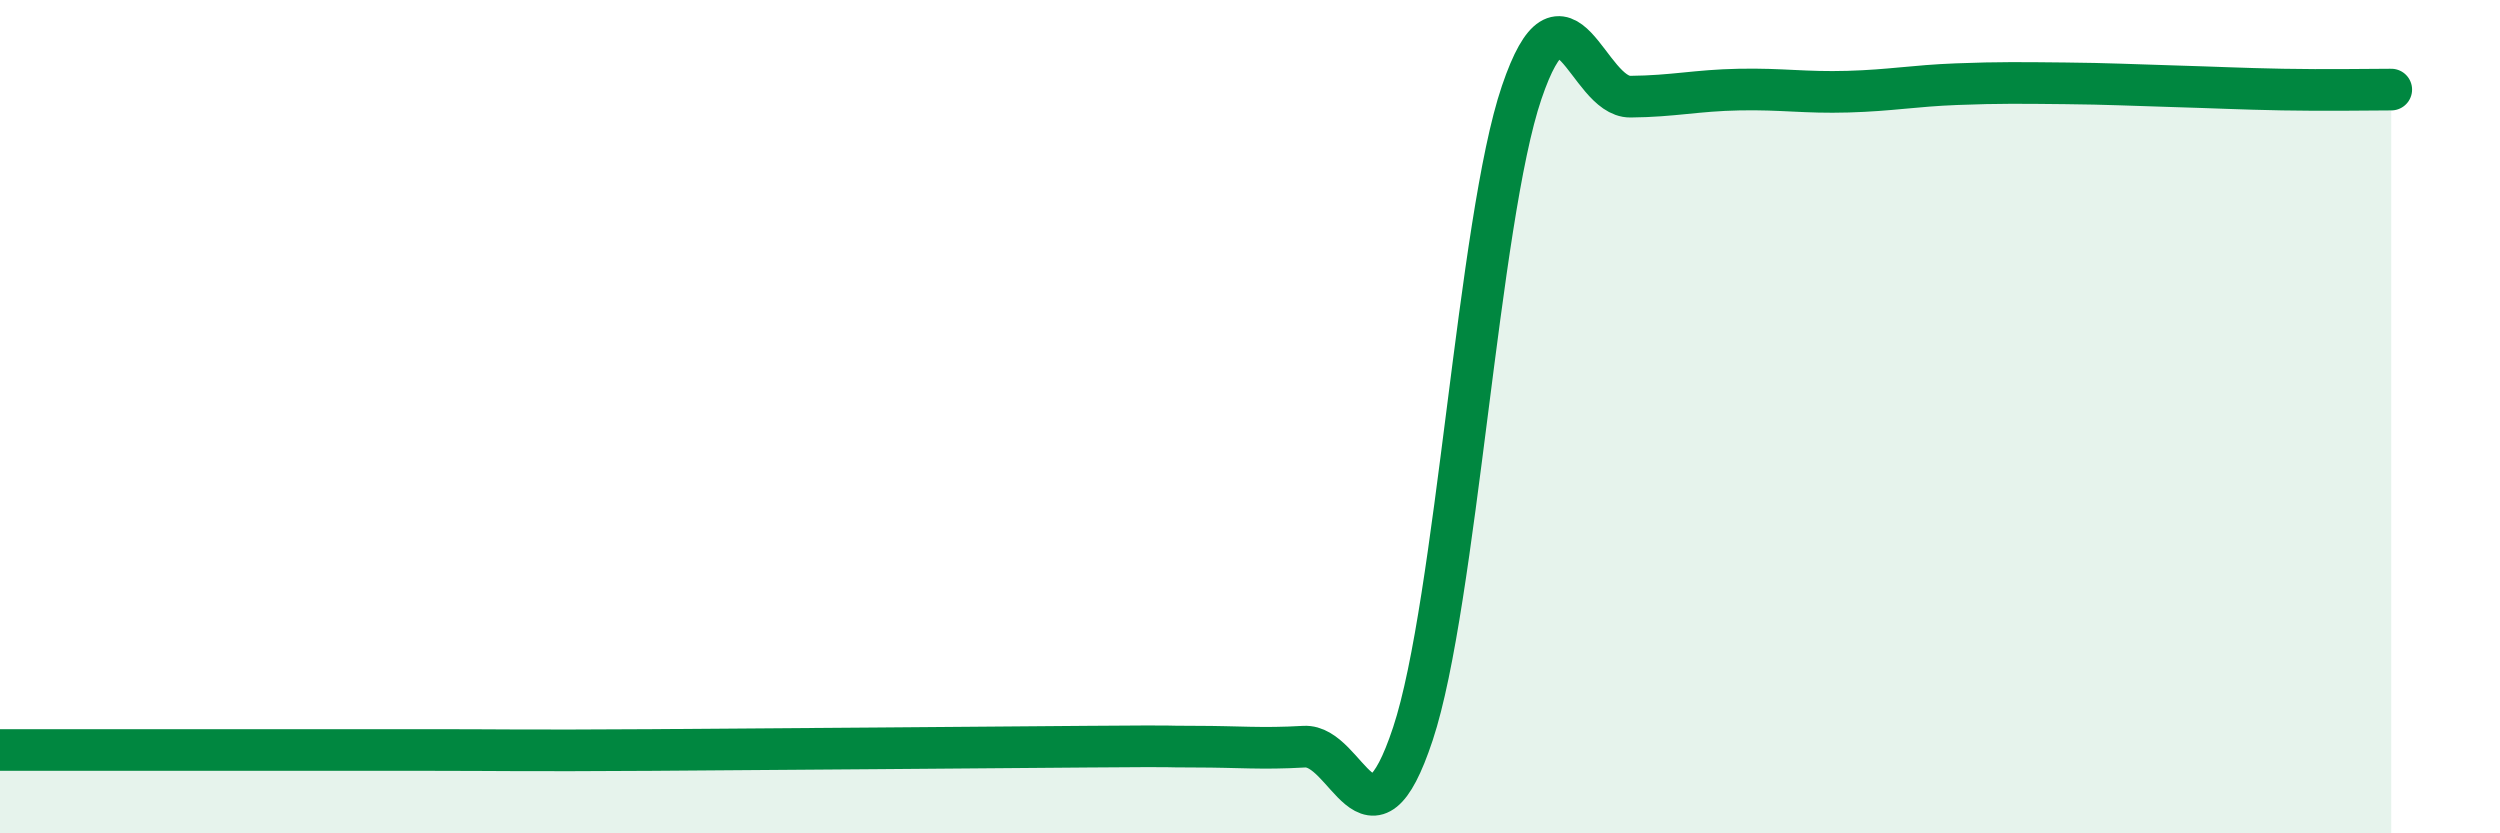 
    <svg width="60" height="20" viewBox="0 0 60 20" xmlns="http://www.w3.org/2000/svg">
      <path
        d="M 0,18 C 0.52,18 1.57,18 2.61,18 C 3.65,18 4.18,18 5.22,18 C 6.26,18 6.79,18 7.83,18 C 8.87,18 8.87,18 10.43,18 C 11.99,18 12.52,18.02 15.65,18 C 18.78,17.98 23.48,17.94 26.09,17.92 C 28.7,17.9 27.66,17.92 28.7,17.92 C 29.74,17.92 30.26,17.98 31.3,17.92 C 32.34,17.86 32.87,20.75 33.91,17.61 C 34.95,14.47 35.48,5.28 36.52,2.22 C 37.56,-0.84 38.09,2.33 39.13,2.32 C 40.17,2.31 40.7,2.17 41.74,2.15 C 42.78,2.13 43.31,2.23 44.35,2.2 C 45.39,2.17 45.92,2.06 46.96,2.02 C 48,1.98 48.53,1.99 49.57,2 C 50.61,2.01 51.13,2.04 52.17,2.07 C 53.21,2.1 53.74,2.13 54.78,2.15 C 55.82,2.17 56.87,2.15 57.39,2.15L57.39 20L0 20Z"
        fill="#008740"
        opacity="0.1"
        stroke-linecap="round"
        stroke-linejoin="round"
      />
      <path
        d="M 0,18 C 0.52,18 1.57,18 2.61,18 C 3.65,18 4.18,18 5.22,18 C 6.26,18 6.79,18 7.83,18 C 8.87,18 8.87,18 10.43,18 C 11.99,18 12.52,18.02 15.65,18 C 18.78,17.98 23.48,17.94 26.09,17.92 C 28.7,17.9 27.66,17.92 28.7,17.92 C 29.74,17.92 30.26,17.98 31.3,17.92 C 32.34,17.86 32.87,20.75 33.91,17.61 C 34.95,14.47 35.48,5.28 36.52,2.22 C 37.56,-0.84 38.09,2.33 39.13,2.32 C 40.17,2.31 40.7,2.17 41.74,2.15 C 42.78,2.13 43.31,2.23 44.35,2.2 C 45.39,2.17 45.92,2.06 46.96,2.02 C 48,1.98 48.53,1.99 49.57,2 C 50.61,2.01 51.13,2.04 52.17,2.07 C 53.21,2.1 53.74,2.13 54.78,2.15 C 55.82,2.17 56.87,2.15 57.39,2.15"
        stroke="#008740"
        stroke-width="1"
        fill="none"
        stroke-linecap="round"
        stroke-linejoin="round"
      />
    </svg>
  